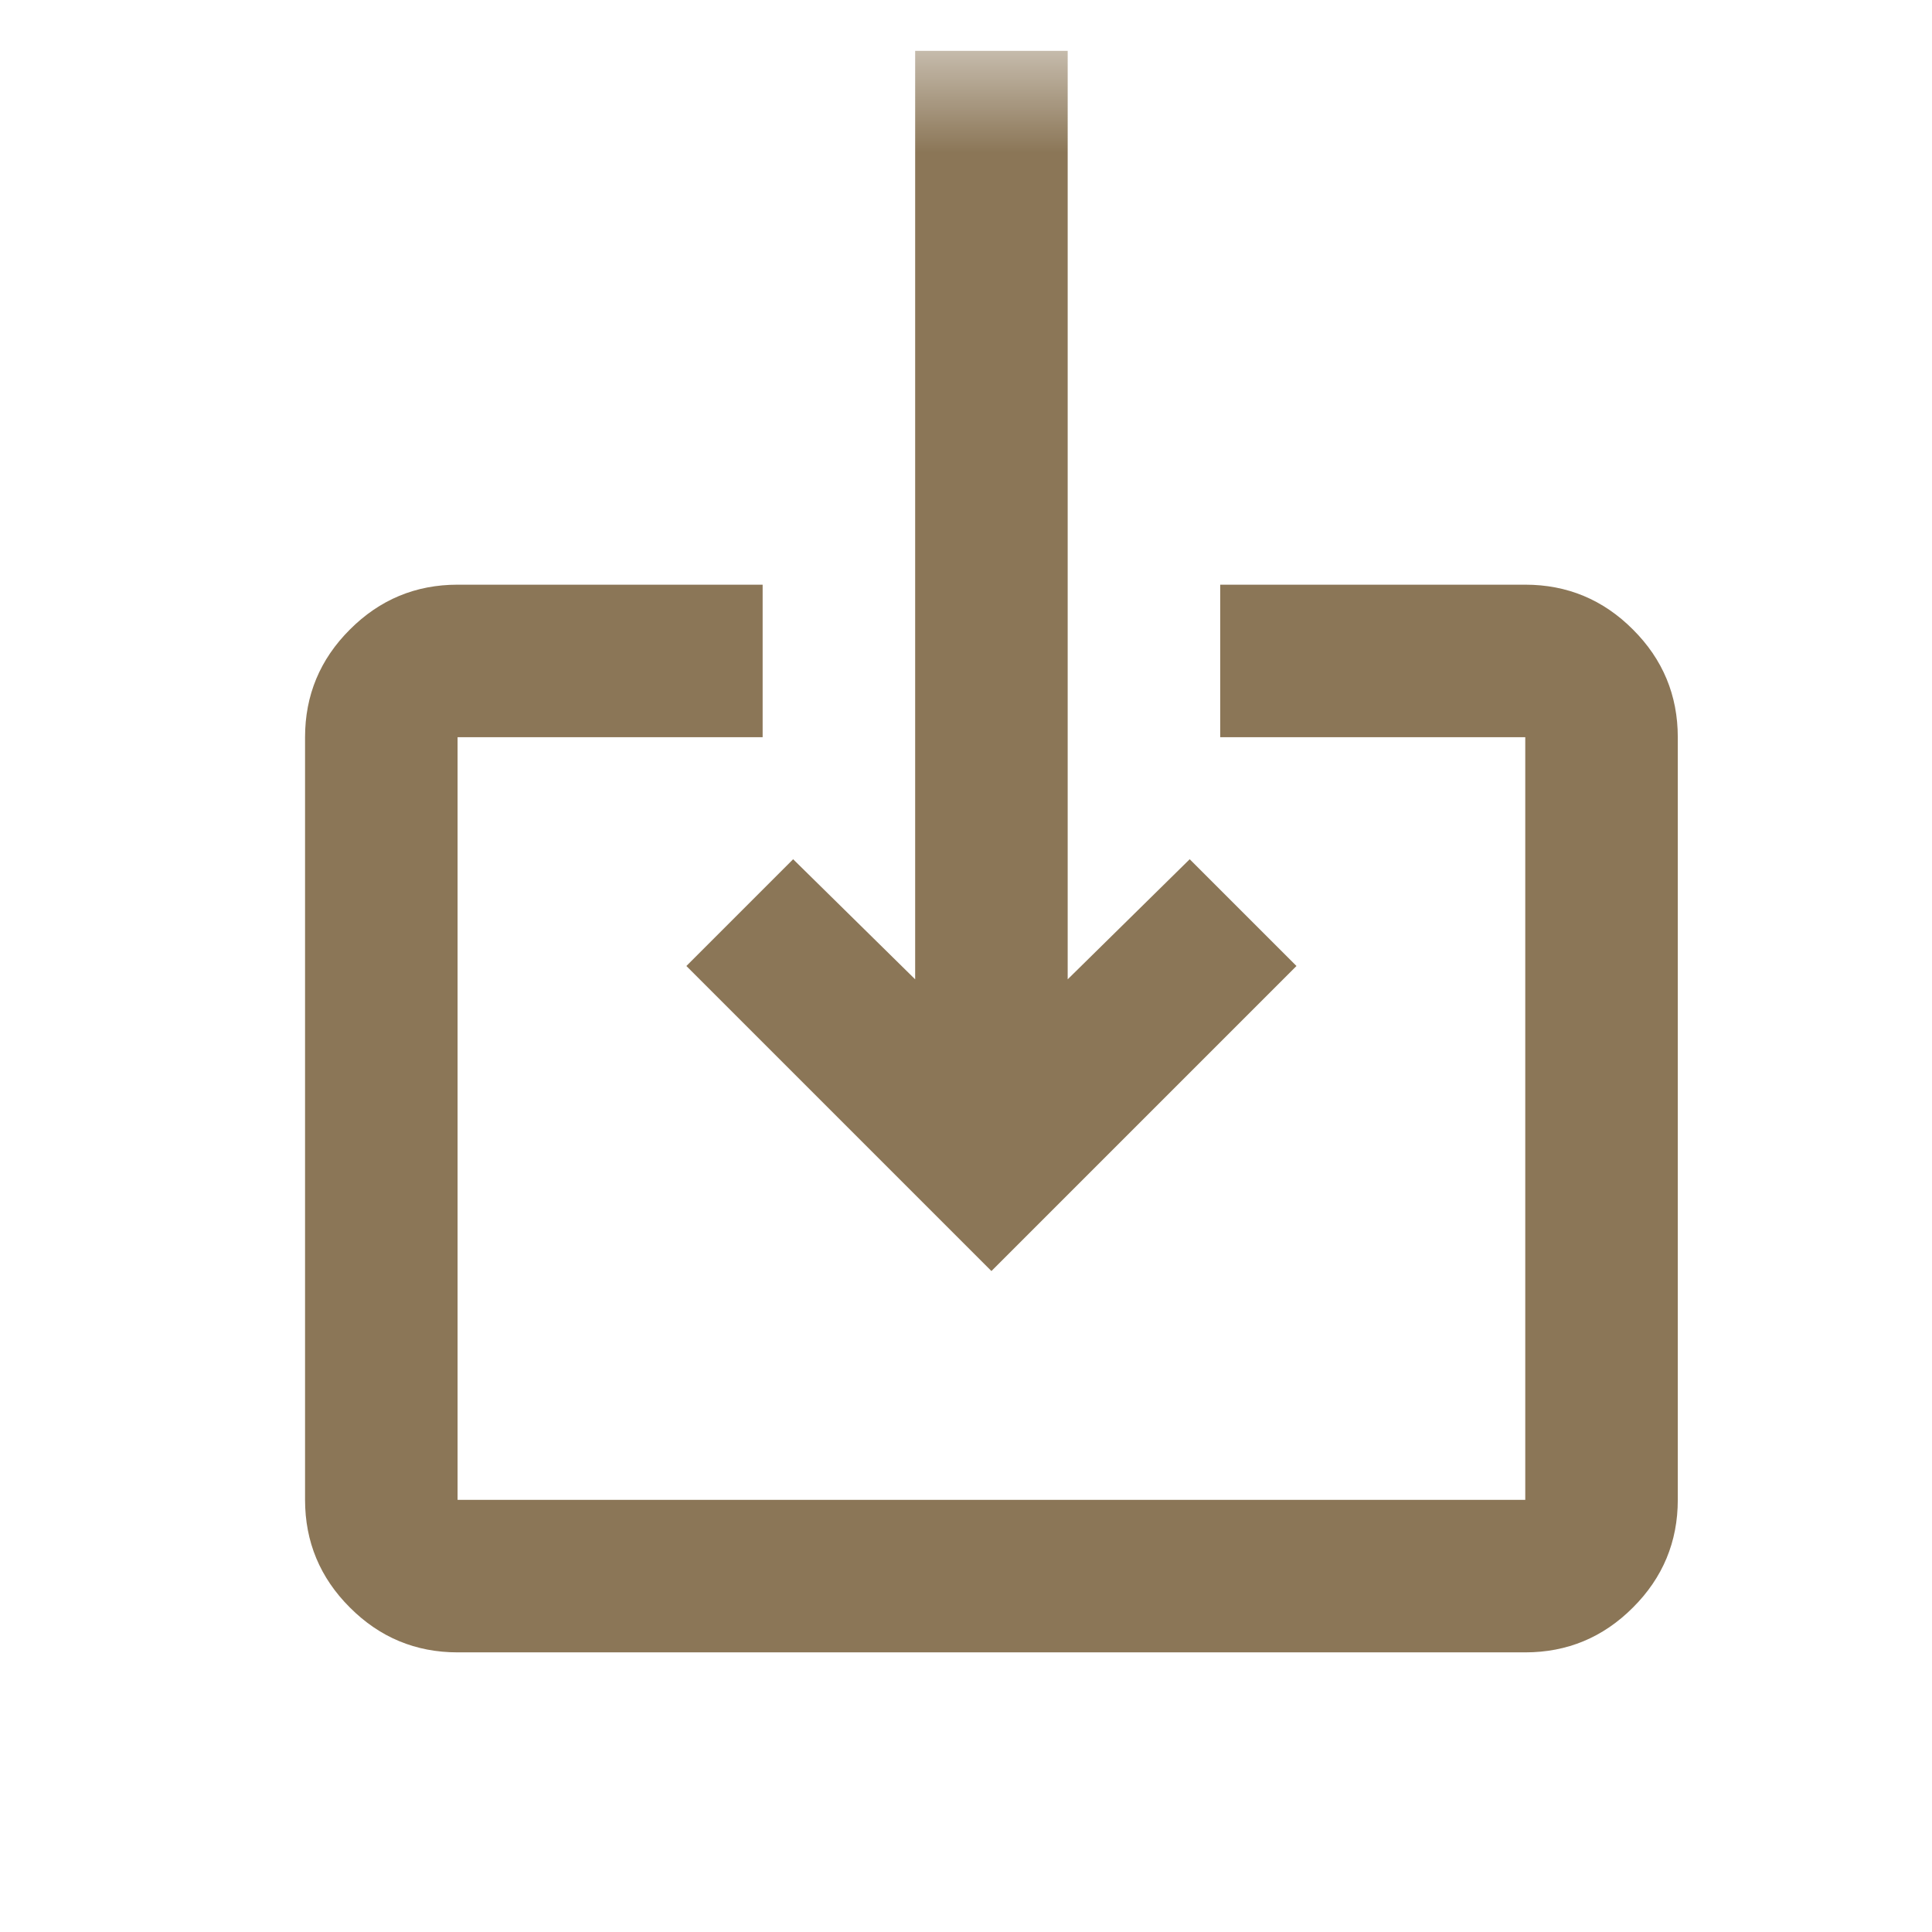 <svg width="19" height="19" viewBox="0 0 19 19" fill="none" xmlns="http://www.w3.org/2000/svg">
<mask id="mask0_18480_17316" style="mask-type:alpha" maskUnits="userSpaceOnUse" x="0" y="0" width="19" height="19">
<rect x="0.75" y="0.5" width="18" height="18" fill="#D9D9D9"/>
</mask>
<g mask="url(#mask0_18480_17316)">
<path d="M4.5 16.25C4.088 16.25 3.734 16.103 3.441 15.809C3.147 15.516 3 15.162 3 14.75V7.25C3 6.838 3.147 6.484 3.441 6.191C3.734 5.897 4.088 5.75 4.5 5.75H7.5V7.25H4.5V14.75H15V7.25H12V5.75H15C15.412 5.75 15.766 5.897 16.059 6.191C16.353 6.484 16.5 6.838 16.5 7.25V14.75C16.5 15.162 16.353 15.516 16.059 15.809C15.766 16.103 15.412 16.25 15 16.25H4.5ZM9.75 12.5L6.75 9.5L7.8 8.45L9 9.631V0.5H10.5V9.631L11.7 8.45L12.75 9.5L9.75 12.5Z" fill="#8B7657"/>
</g>
</svg>
